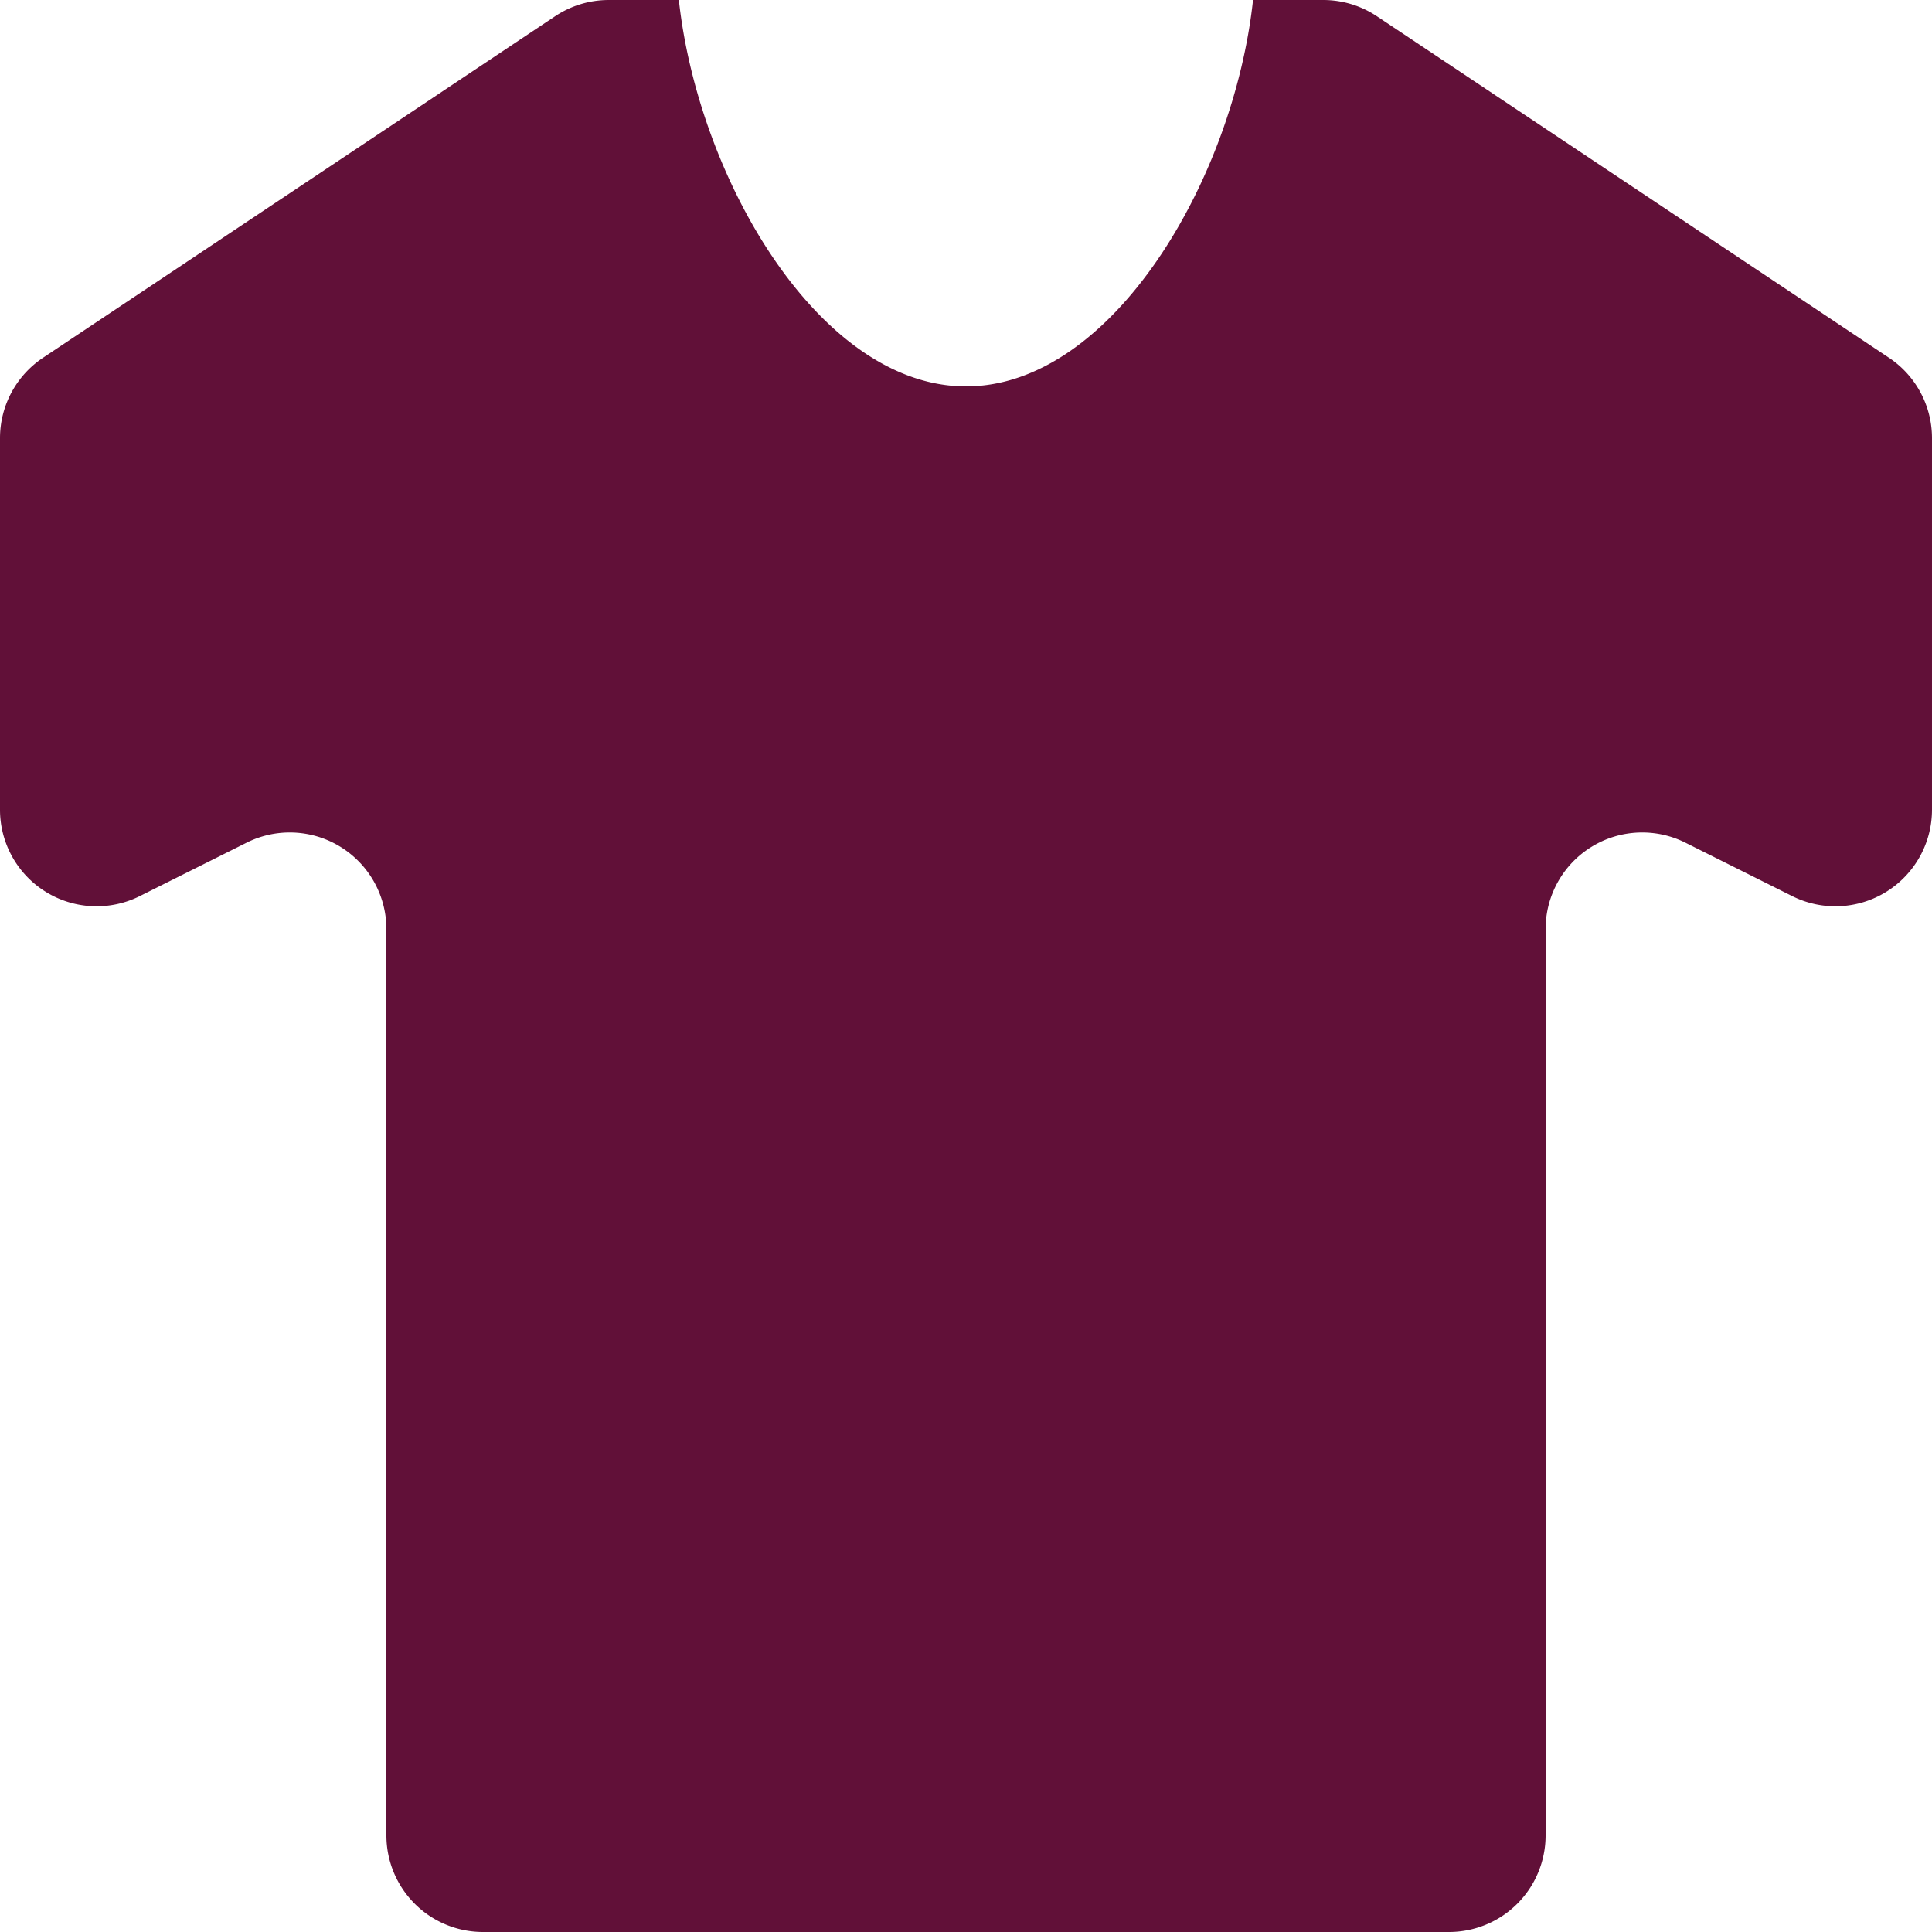 <?xml version="1.0" standalone="no"?><!DOCTYPE svg PUBLIC "-//W3C//DTD SVG 1.1//EN" "http://www.w3.org/Graphics/SVG/1.1/DTD/svg11.dtd"><svg t="1754490177825" class="icon" viewBox="0 0 1024 1024" version="1.1" xmlns="http://www.w3.org/2000/svg" p-id="18925" xmlns:xlink="http://www.w3.org/1999/xlink" width="128" height="128"><path d="M359.808 0.001h-37.12a51.2 51.2 0 0 0-28.416 8.576L22.784 189.633A51.2 51.2 0 0 0 0 232.192v196.992a51.2 51.2 0 0 0 74.112 45.76l56.576-28.288a51.2 51.2 0 0 1 74.112 45.76V972.8a51.2 51.2 0 0 0 51.2 51.2h512a51.2 51.2 0 0 0 51.2-51.2V492.416a51.2 51.2 0 0 1 74.112-45.76l56.576 28.288A51.2 51.2 0 0 0 1023.999 429.184V232.192a51.2 51.2 0 0 0-22.784-42.56L729.728 8.577A51.2 51.2 0 0 0 701.248 0.001h-37.12C653.952 94.593 589.696 204.801 512 204.801 434.304 204.801 370.112 94.593 359.808 0.001z" fill="#611038" p-id="18926"></path></svg>